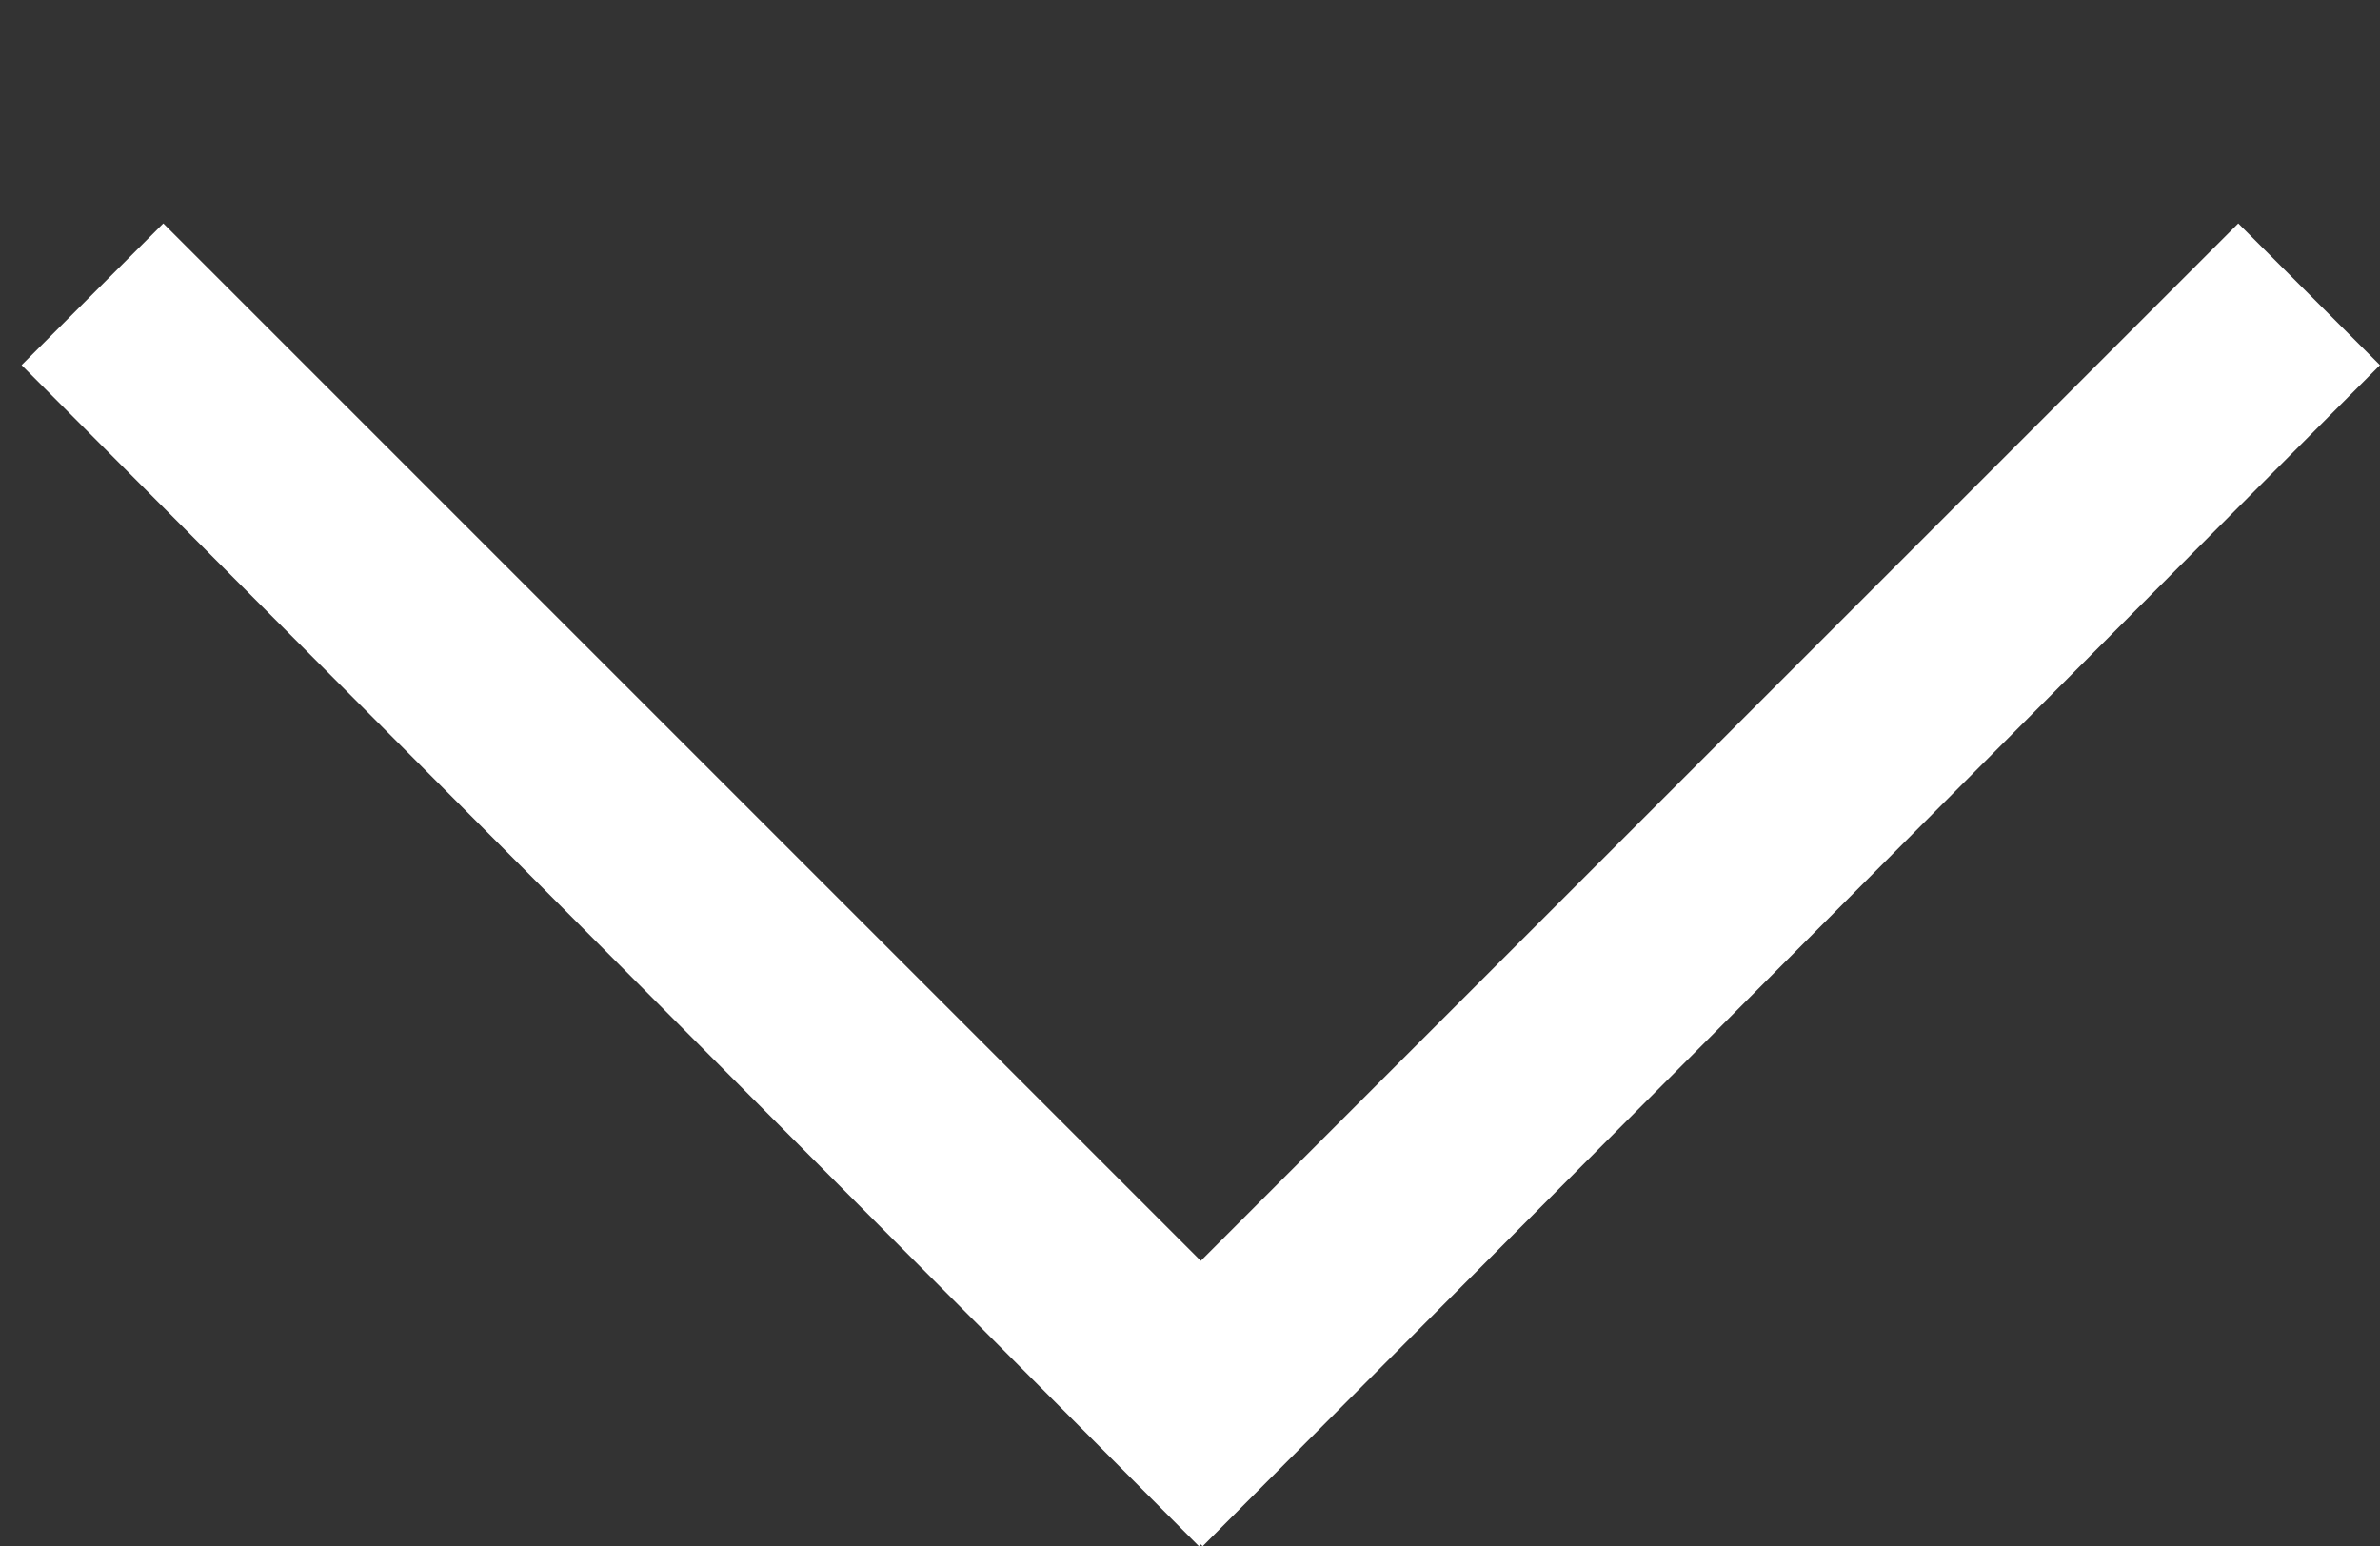 ﻿<?xml version="1.0" encoding="utf-8"?>
<!DOCTYPE svg PUBLIC "-//W3C//DTD SVG 1.1//EN" "http://www.w3.org/Graphics/SVG/1.1/DTD/svg11.dtd">
<svg version="1.1" xmlns="http://www.w3.org/2000/svg" xmlns:xlink="http://www.w3.org/1999/xlink" x="0px"
	 y="0px" width="35.907px" height="23.328px" viewBox="0 0 35.907 23.328" enable-background="new 0 0 35.907 23.328"
	 xml:space="preserve">
<rect x="0" y="0" width="35.907" height="23.328" fill="#333333" stroke="none"/>
<path fill-rule="evenodd" clip-rule="evenodd" fill="#FFFFFF" d="M35.907,5.509L18.145,23.328L18.116,23.3l-0.028,0.028L0.326,5.509
	l2.138-2.138l15.652,15.652L33.769,3.371L35.907,5.509z"/>
</svg>
